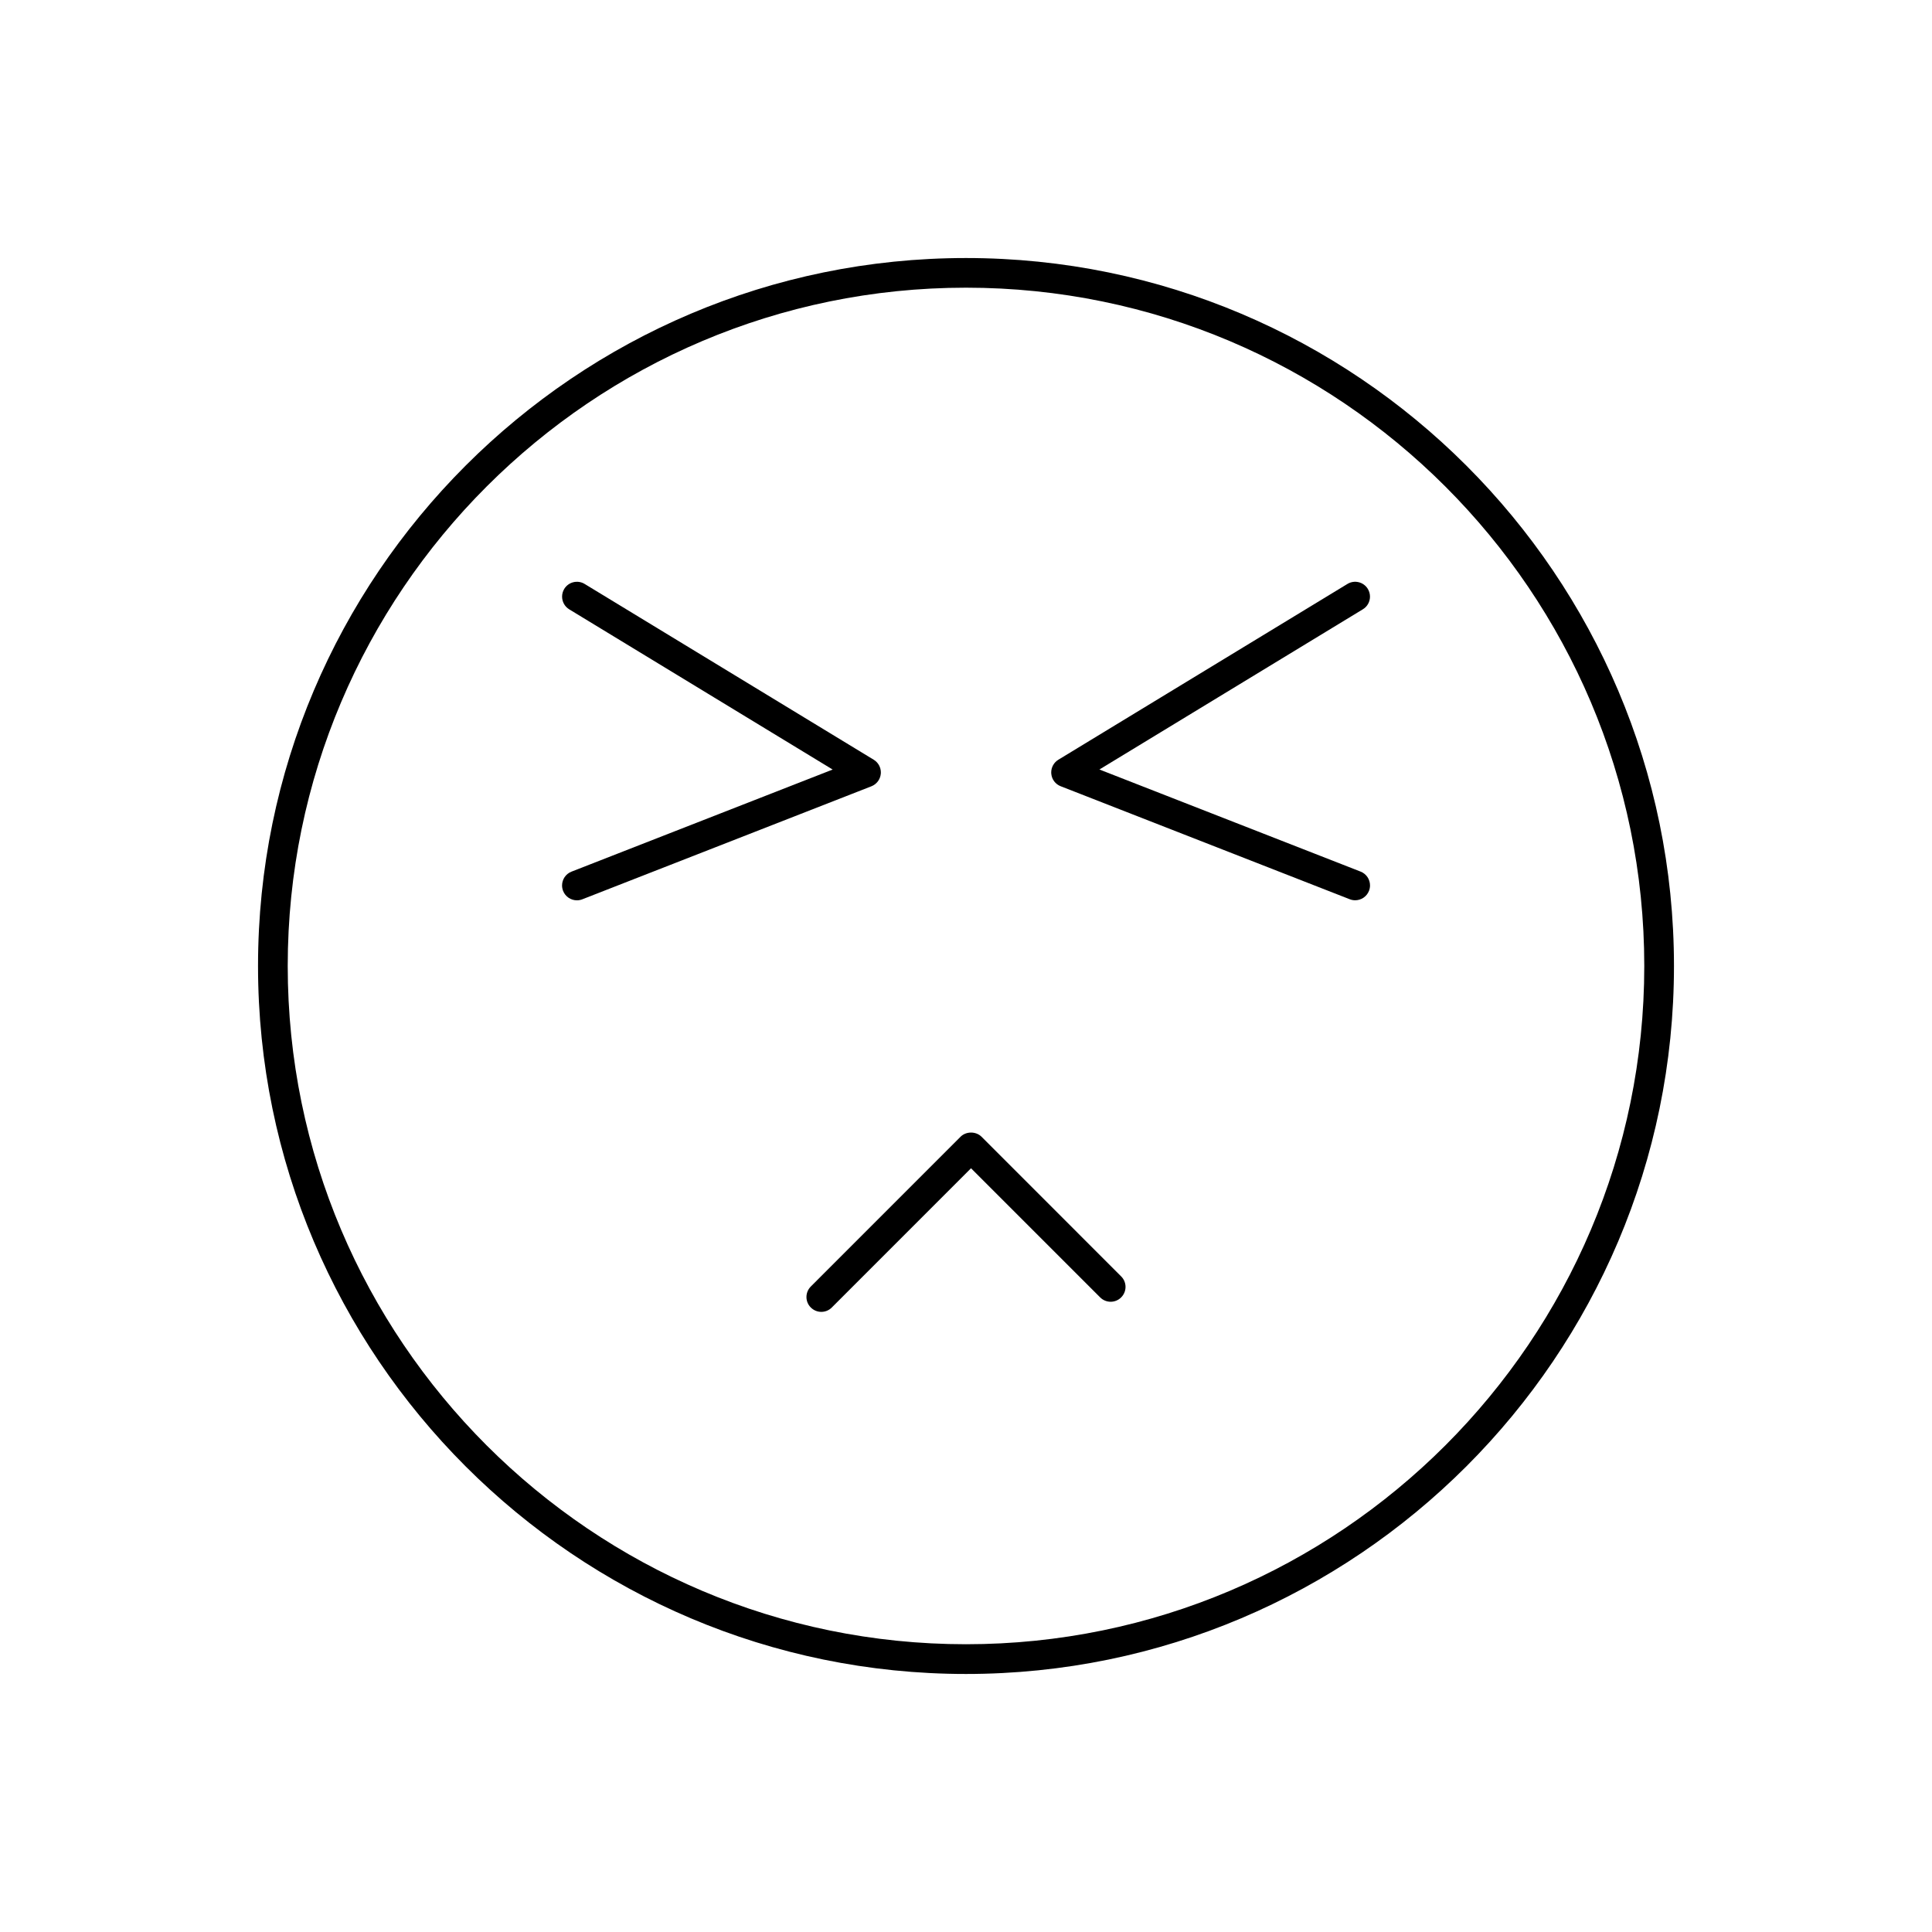<?xml version="1.0" encoding="UTF-8"?>
<!-- Uploaded to: ICON Repo, www.svgrepo.com, Generator: ICON Repo Mixer Tools -->
<svg fill="#000000" width="800px" height="800px" version="1.1" viewBox="144 144 512 512" xmlns="http://www.w3.org/2000/svg">
 <g>
  <path d="m507.06 302.11c0-0.699-0.184-1.402-0.57-2.043-1.129-1.859-3.559-2.445-5.406-1.316l-76.609 46.586c-1.18 0.719-1.891 2-1.891 3.363 0 0.109 0.004 0.227 0.016 0.34 0.125 1.492 1.09 2.777 2.488 3.32l76.609 29.949c0.469 0.184 0.957 0.273 1.434 0.273 1.574 0 3.059-0.949 3.668-2.504 0.184-0.473 0.27-0.961 0.27-1.434 0-1.574-0.949-3.059-2.504-3.664l-69.207-27.055 69.812-42.457c1.219-0.727 1.891-2.031 1.891-3.359z"/>
  <path d="m377.42 349.04c0.012-0.117 0.016-0.23 0.016-0.34 0-1.363-0.707-2.644-1.891-3.363l-76.609-46.586c-1.852-1.129-4.277-0.539-5.406 1.316-0.387 0.641-0.57 1.344-0.57 2.043 0 1.328 0.672 2.629 1.891 3.371l69.812 42.457-69.207 27.055c-1.555 0.605-2.504 2.09-2.504 3.664 0 0.477 0.09 0.965 0.27 1.434 0.609 1.555 2.094 2.504 3.668 2.504 0.477 0 0.965-0.09 1.434-0.273l76.609-29.949c1.395-0.551 2.359-1.836 2.488-3.332z"/>
  <path d="m404.12 445.25c-1.477-1.477-4.09-1.477-5.566 0l-39.68 39.691c-0.766 0.766-1.156 1.777-1.156 2.781 0 1.008 0.383 2.016 1.156 2.781 0.77 0.766 1.773 1.156 2.781 1.156 1.008 0 2.016-0.383 2.781-1.156l36.895-36.902 34.223 34.223c1.539 1.539 4.031 1.539 5.566 0 0.766-0.766 1.156-1.773 1.156-2.781 0-1.008-0.383-2.016-1.156-2.781z"/>
  <path d="m400 212.38c-103.45 0-187.62 84.164-187.62 187.62s84.168 187.62 187.62 187.62c103.45 0 187.62-84.164 187.62-187.62 0-103.46-84.168-187.62-187.62-187.62zm0 367.36c-99.113 0-179.75-80.629-179.75-179.75 0-99.113 80.629-179.75 179.75-179.75 99.113 0 179.75 80.629 179.75 179.75 0 99.117-80.633 179.75-179.75 179.75z"/>
 </g>
</svg>